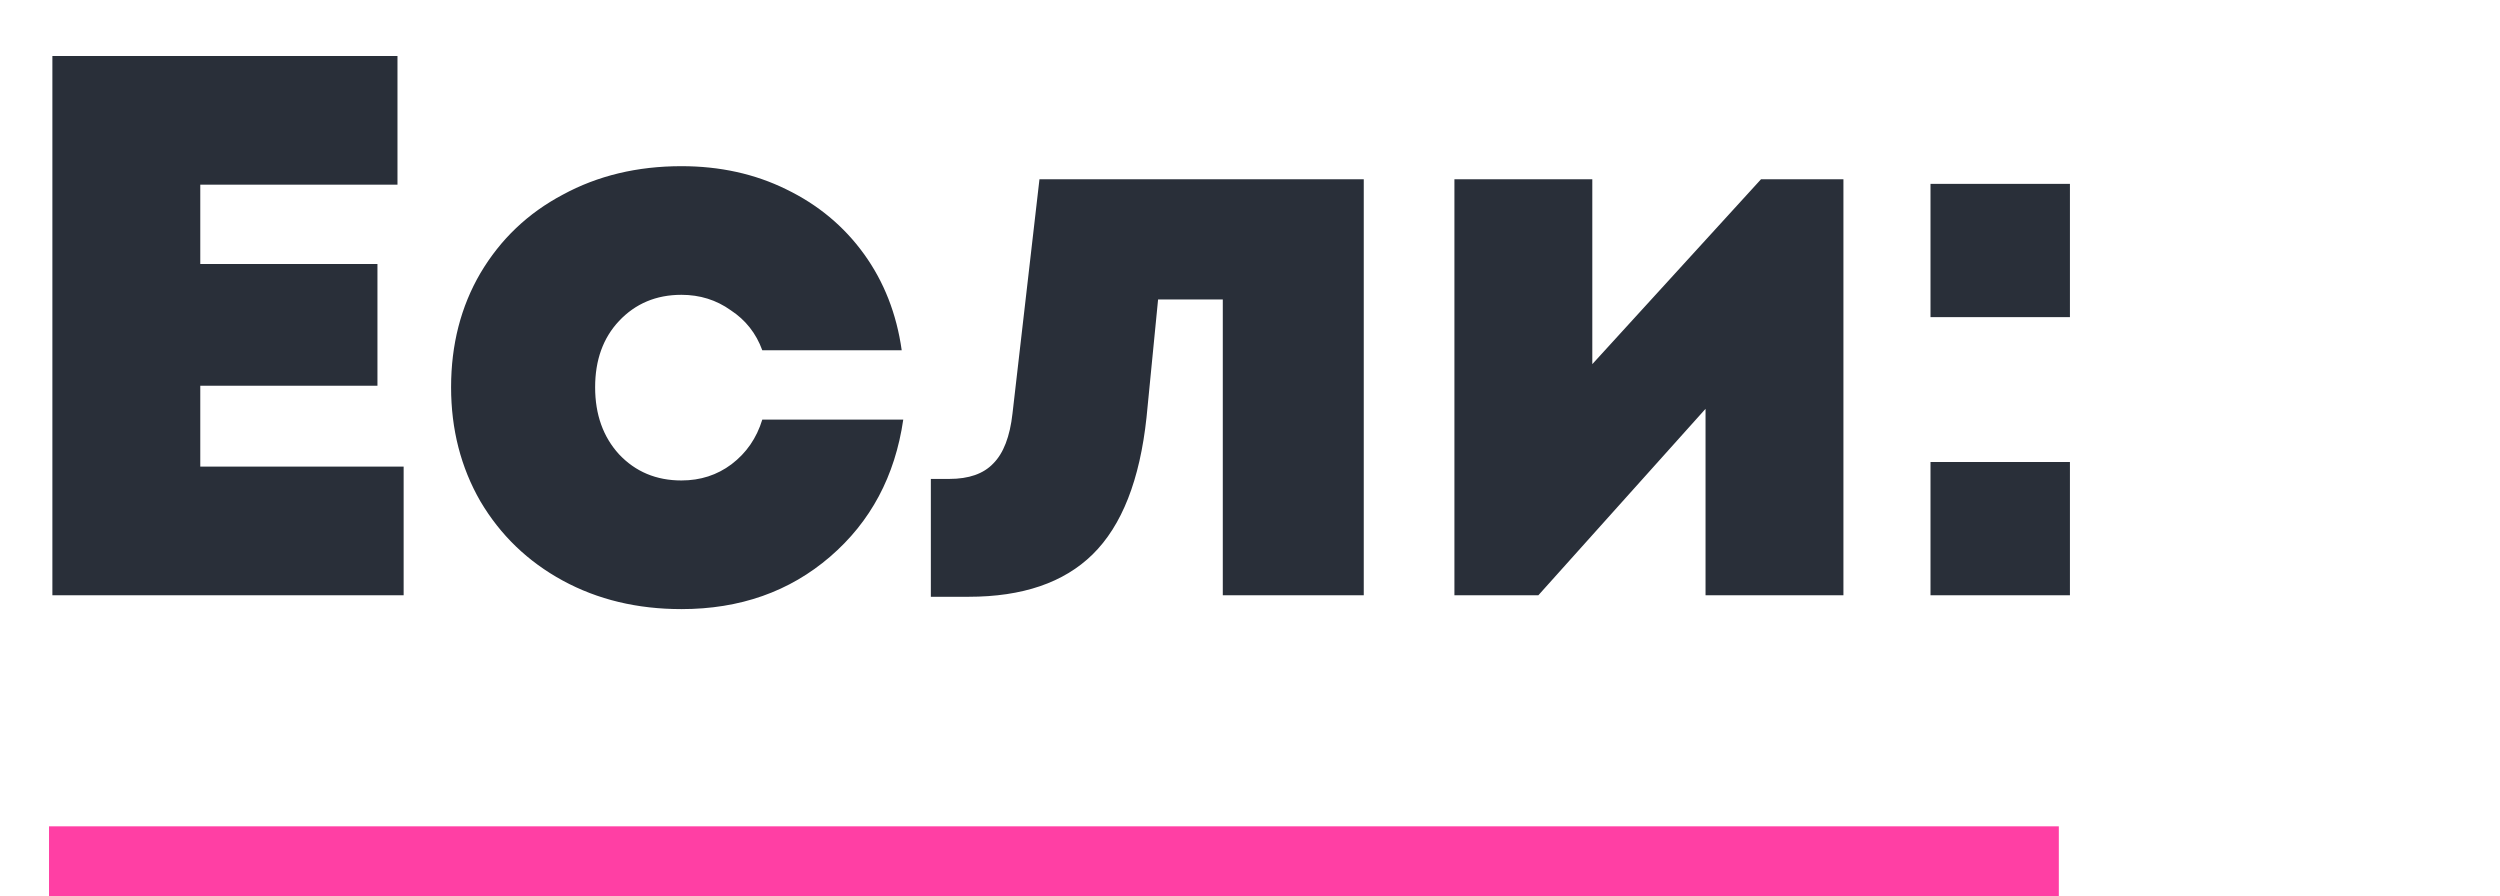 <?xml version="1.0" encoding="UTF-8"?> <svg xmlns="http://www.w3.org/2000/svg" width="357" height="128" viewBox="0 0 357 128" fill="none"><path d="M28.6 66.63H57.64V85H7.48V8H56.76V26.37H28.6V37.7H53.9V55.08H28.6V66.63ZM97.305 86.98C90.999 86.98 85.352 85.623 80.365 82.91C75.379 80.197 71.455 76.42 68.595 71.58C65.809 66.74 64.415 61.313 64.415 55.3C64.415 49.213 65.809 43.787 68.595 39.02C71.455 34.18 75.379 30.44 80.365 27.8C85.352 25.087 90.999 23.73 97.305 23.73C102.805 23.73 107.792 24.83 112.265 27.03C116.812 29.23 120.515 32.31 123.375 36.27C126.235 40.23 128.032 44.813 128.765 50.02H108.855C107.975 47.6 106.472 45.693 104.345 44.3C102.292 42.833 99.945 42.1 97.305 42.1C93.712 42.1 90.742 43.347 88.395 45.84C86.122 48.26 84.985 51.413 84.985 55.3C84.985 59.187 86.122 62.377 88.395 64.87C90.742 67.363 93.712 68.61 97.305 68.61C100.019 68.61 102.402 67.84 104.455 66.3C106.582 64.687 108.049 62.56 108.855 59.92H128.985C127.812 67.987 124.329 74.513 118.535 79.5C112.742 84.487 105.665 86.98 97.305 86.98ZM148.435 25.6H194.745V85H174.615V42.76H165.375L163.725 59.59C162.771 68.537 160.205 75.063 156.025 79.17C151.918 83.203 146.015 85.22 138.315 85.22H132.925V68.39H135.565C138.351 68.39 140.441 67.657 141.835 66.19C143.301 64.723 144.218 62.34 144.585 59.04L148.435 25.6ZM251.471 25.6H263.241V85H243.551V58.38L219.681 85H207.691V25.6H227.381V52L251.471 25.6ZM275.676 45.29V26.26H295.586V45.29H275.676ZM275.676 85V65.97H295.586V85H275.676Z" fill="#292F39"></path><rect x="7" y="118" width="287" height="10" fill="#FF3FA4"></rect></svg> 